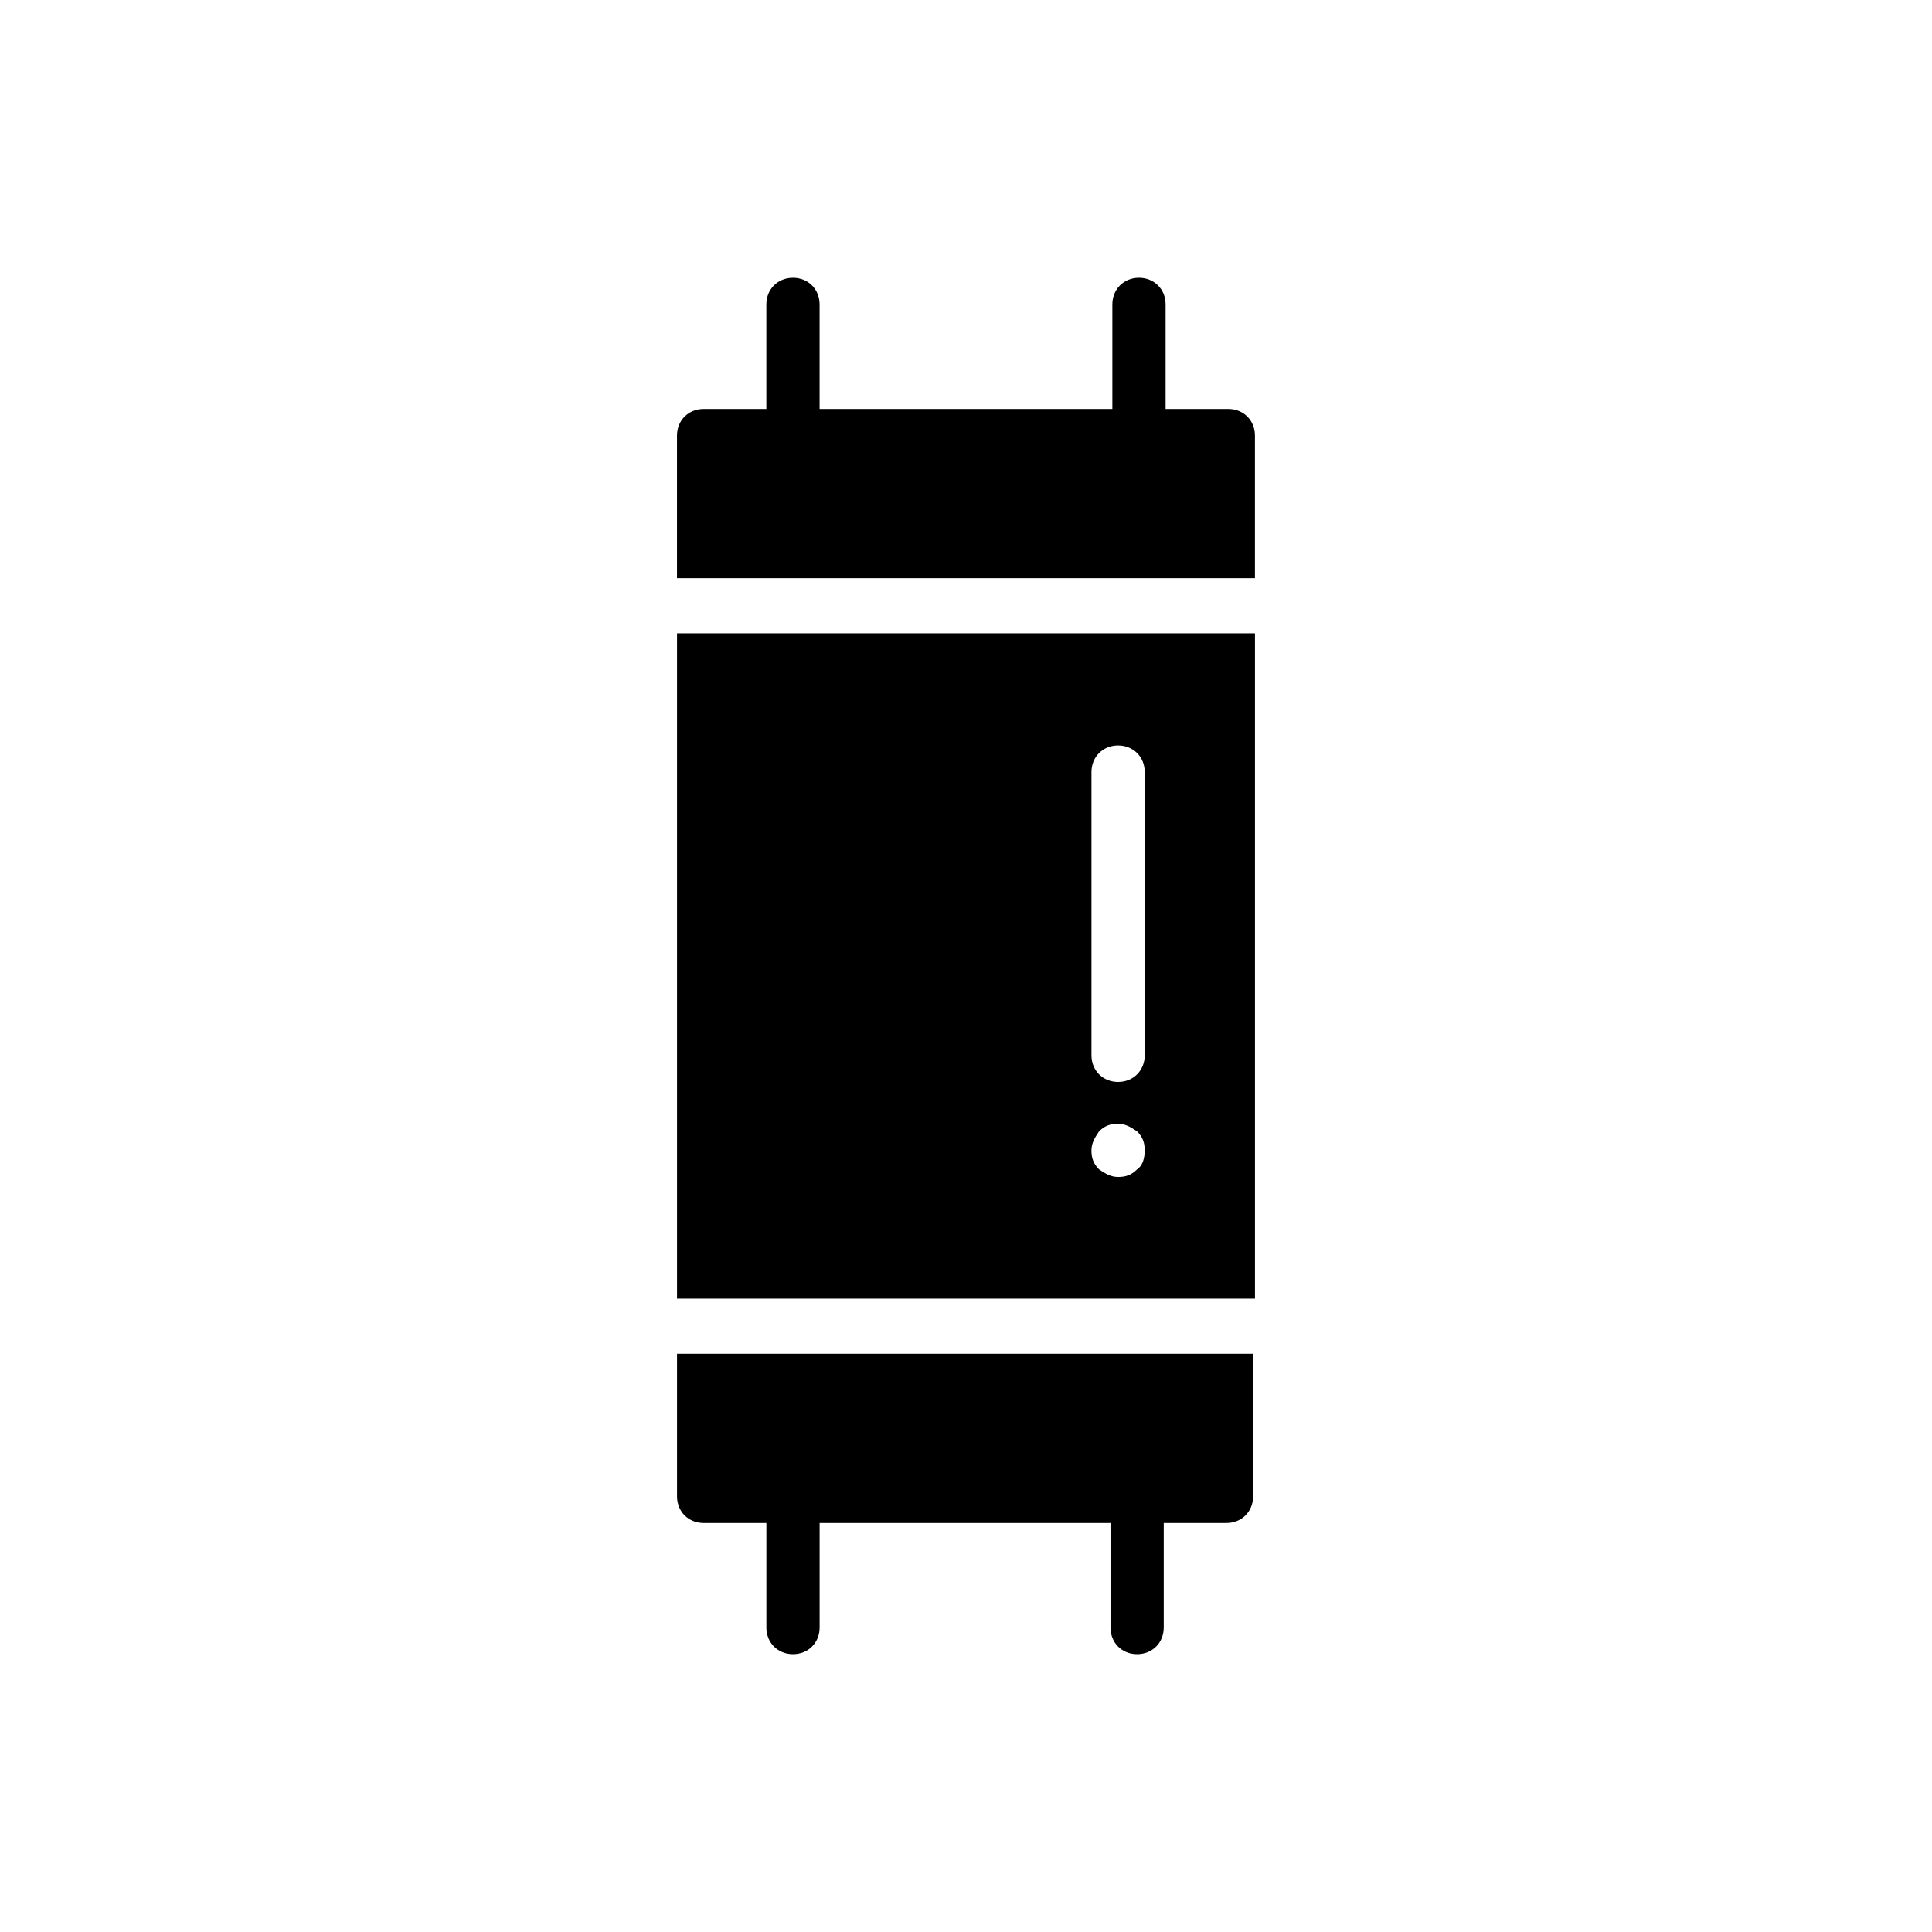<?xml version="1.0" encoding="UTF-8"?>
<!-- Uploaded to: SVG Repo, www.svgrepo.com, Generator: SVG Repo Mixer Tools -->
<svg fill="#000000" width="800px" height="800px" version="1.1" viewBox="144 144 512 512" xmlns="http://www.w3.org/2000/svg">
 <g>
  <path d="m469.52 252.38h-16.625v-27.711c0-4.031-3.023-7.055-7.055-7.055s-7.055 3.023-7.055 7.055v27.711h-77.582v-27.711c0-4.031-3.023-7.055-7.055-7.055s-7.055 3.023-7.055 7.055v27.711h-16.625c-4.031 0-7.055 3.023-7.055 7.055v37.785h153.16v-37.785c0.004-4.031-3.019-7.055-7.051-7.055z"/>
  <path d="m323.42 488.16h153.16v-176.33h-153.16zm121.92-34.258c-1.512 1.512-3.023 2.016-5.039 2.016s-3.527-1.008-5.039-2.016c-1.512-1.512-2.016-3.023-2.016-5.039 0-2.016 1.008-3.527 2.016-5.039 1.512-1.512 3.023-2.016 5.039-2.016s3.527 1.008 5.039 2.016c1.512 1.512 2.016 3.023 2.016 5.039 0 2.016-0.504 4.031-2.016 5.039zm-12.09-105.3c0-4.031 3.023-7.055 7.055-7.055s7.055 3.023 7.055 7.055v75.066c0 4.031-3.023 7.055-7.055 7.055s-7.055-3.023-7.055-7.055z"/>
  <path d="m323.42 540.56c0 4.031 3.023 7.055 7.055 7.055h16.625v27.711c0 4.031 3.023 7.055 7.055 7.055s7.055-3.023 7.055-7.055v-27.711h77.082v27.711c0 4.031 3.023 7.055 7.055 7.055s7.055-3.023 7.055-7.055v-27.711h16.625c4.031 0 7.055-3.023 7.055-7.055v-37.785h-152.66z"/>
 </g>
</svg>